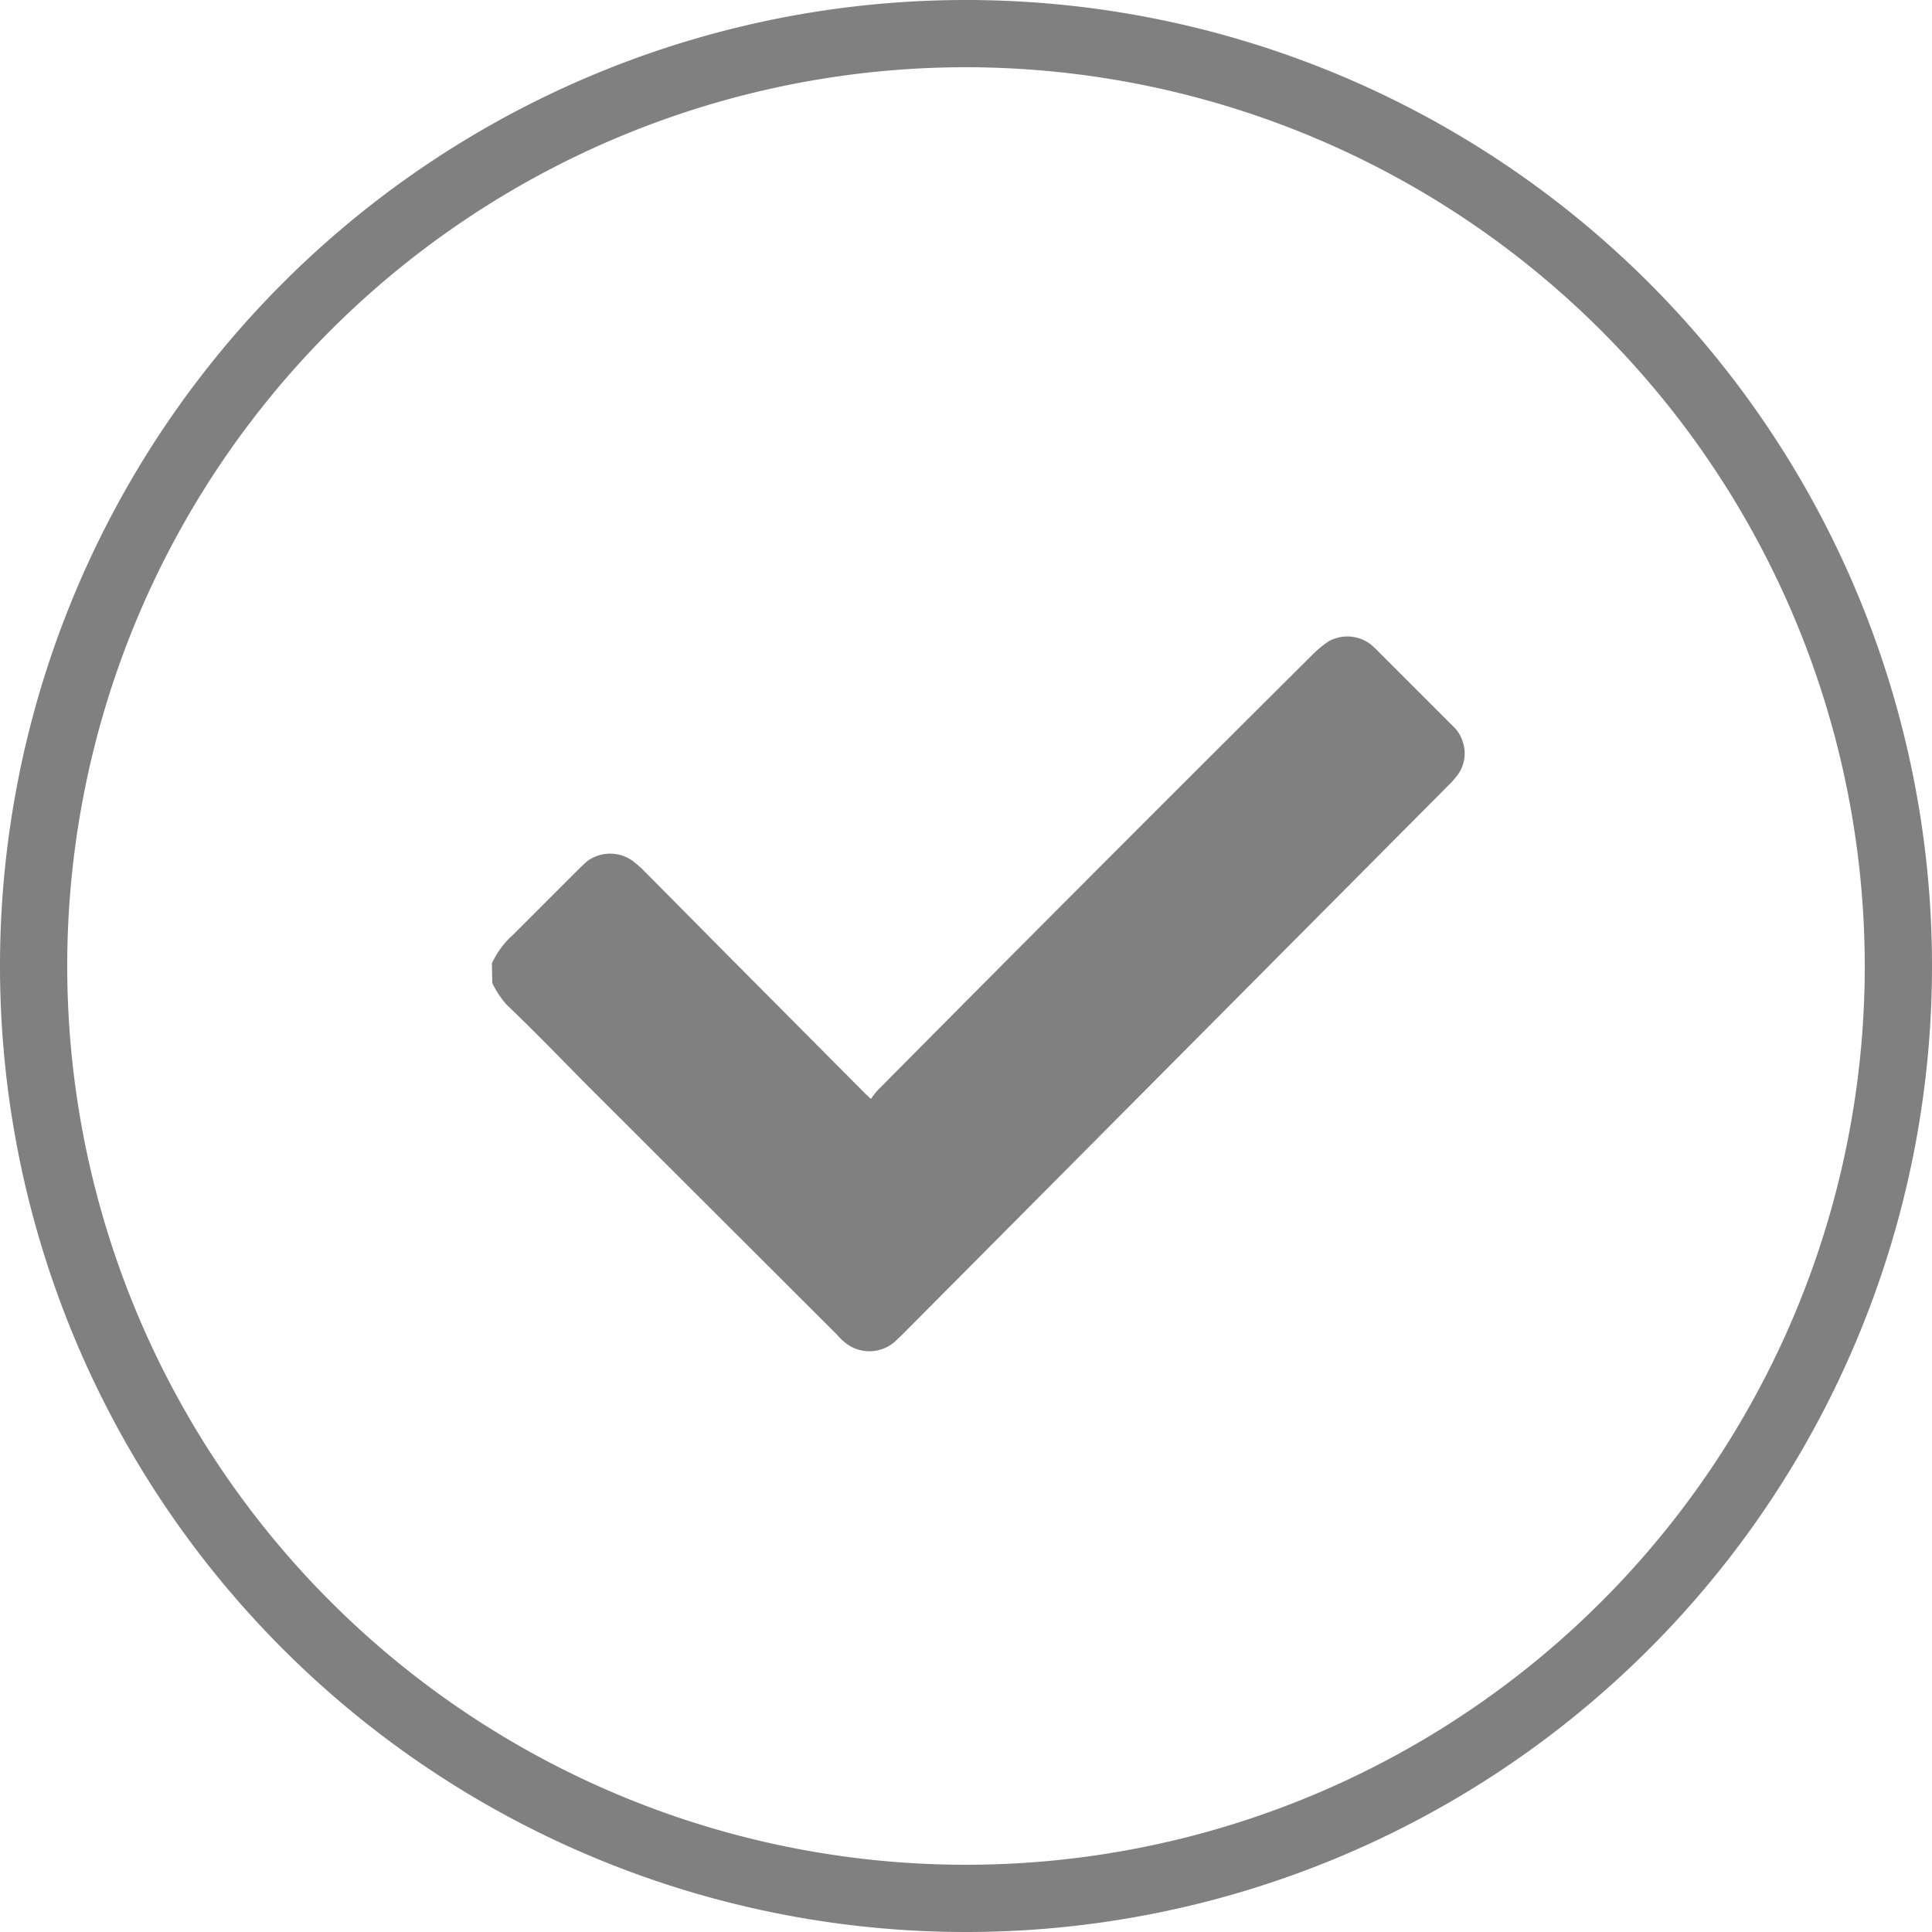 <svg xmlns="http://www.w3.org/2000/svg" viewBox="0 0 50 50"><defs><style>.cls-1{fill:gray;}</style></defs><g id="Livello_2" data-name="Livello 2"><g id="Layer_1" data-name="Layer 1"><path class="cls-1" d="M25,50A25,25,0,1,1,50,25,25,25,0,0,1,25,50ZM25,1.74A23.26,23.26,0,1,0,48.26,25,23.28,23.28,0,0,0,25,1.74Z"/><path class="cls-1" d="M12.73,24.93a2.31,2.31,0,0,1,.56-.75L15,22.47l.18-.17a1,1,0,0,1,1.22,0l.19.16,2.25,2.27,3.57,3.59.13.12a2,2,0,0,1,.18-.23Q28.35,22.53,34,16.91a2.85,2.85,0,0,1,.38-.31,1,1,0,0,1,1.1.08l.11.1,2,2a.93.93,0,0,1,.27.43.94.94,0,0,1-.18.9,2.09,2.09,0,0,1-.2.22L23.33,34.56l-.18.17a1,1,0,0,1-1.3,0,1.7,1.7,0,0,1-.19-.19L15.11,28c-.67-.68-1.33-1.36-2-2a2.37,2.37,0,0,1-.37-.56Z"/></g></g></svg>
